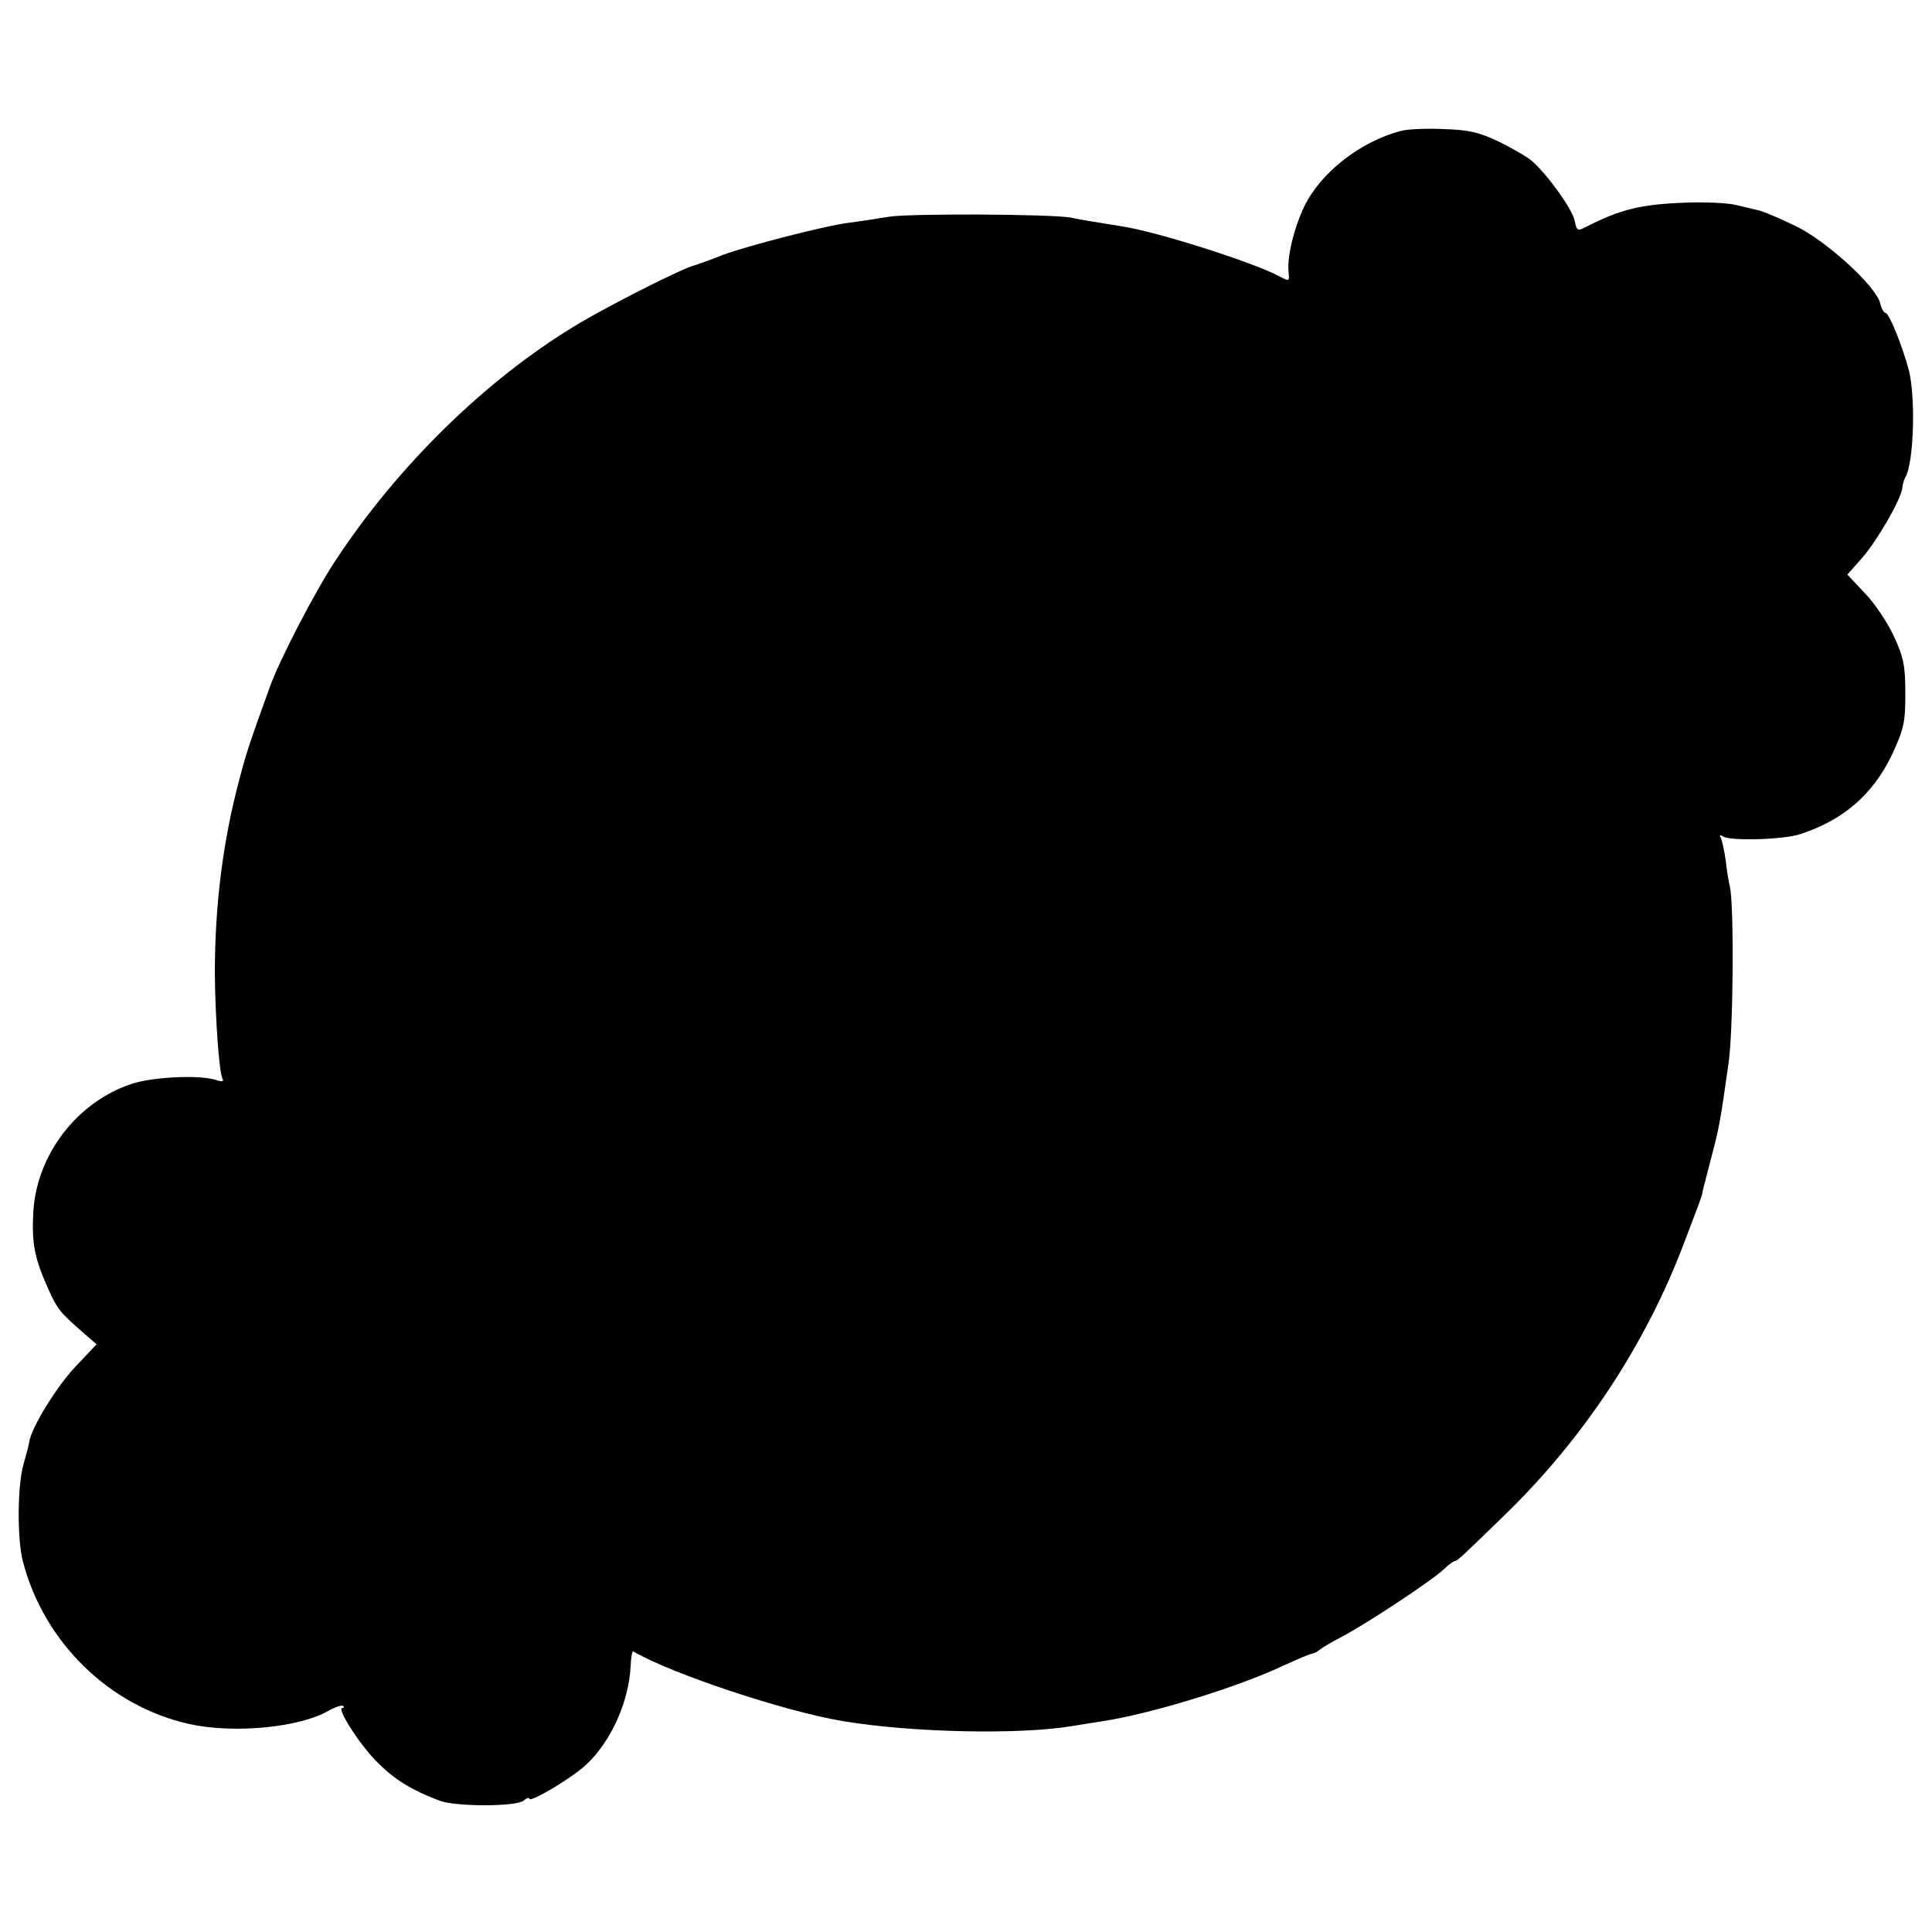 <?xml version="1.0" standalone="no"?>
<!DOCTYPE svg PUBLIC "-//W3C//DTD SVG 20010904//EN"
 "http://www.w3.org/TR/2001/REC-SVG-20010904/DTD/svg10.dtd">
<svg version="1.0" xmlns="http://www.w3.org/2000/svg"
 width="500pt" height="500pt" viewBox="0 0 500 500"
 preserveAspectRatio="xMidYMid meet">
<g transform="translate(0,500) scale(0.1,-0.1)"
fill="#000000" stroke="none">
<path d="M3625 4661 c-104 -27 -206 -107 -249 -194 -27 -56 -46 -133 -41 -173
2 -23 2 -23 -28 -7 -73 37 -312 113 -402 127 -56 9 -113 18 -135 23 -51 9
-417 11 -470 2 -30 -5 -75 -12 -100 -15 -65 -8 -265 -60 -330 -84 -30 -12 -66
-25 -80 -29 -41 -14 -223 -106 -303 -155 -231 -140 -458 -362 -619 -607 -53
-80 -144 -256 -169 -325 -51 -141 -62 -173 -80 -243 -42 -157 -63 -323 -63
-501 1 -112 11 -257 20 -272 4 -7 -2 -8 -17 -3 -42 14 -164 8 -218 -10 -143
-47 -248 -186 -255 -335 -4 -80 4 -118 39 -196 24 -53 29 -59 88 -111 l37 -32
-53 -56 c-48 -50 -114 -156 -121 -195 -1 -8 -8 -35 -15 -59 -16 -55 -17 -192
-2 -251 54 -210 224 -376 432 -422 114 -25 283 -9 358 34 18 10 36 16 39 13 3
-3 2 -5 -2 -5 -15 0 39 -87 85 -135 46 -48 90 -76 166 -105 42 -16 199 -16
218 0 8 7 15 9 15 5 0 -12 113 55 148 89 64 60 110 164 114 254 1 23 4 40 7
38 102 -59 392 -155 541 -180 178 -30 458 -36 595 -13 17 3 50 8 75 12 128 19
355 89 475 146 33 15 65 29 70 29 6 1 15 6 21 11 6 5 33 21 60 35 61 32 232
145 261 173 12 12 25 21 28 21 6 0 18 11 130 120 204 198 365 442 464 705 41
108 46 120 47 130 1 6 10 39 19 75 25 94 26 101 48 255 13 84 15 411 4 460 -3
11 -8 42 -11 69 -4 27 -10 54 -13 59 -4 6 -1 7 7 2 19 -12 156 -8 198 6 112
36 189 103 238 205 31 67 35 83 35 158 0 71 -4 94 -29 148 -16 35 -49 85 -75
112 l-46 49 38 43 c39 45 99 148 104 180 1 11 5 24 8 29 22 36 27 207 9 277
-16 61 -51 148 -60 148 -4 0 -11 11 -14 25 -11 45 -142 164 -221 201 -39 19
-80 36 -91 39 -10 2 -37 9 -59 14 -22 6 -87 9 -145 6 -102 -4 -159 -18 -241
-60 -27 -14 -28 -14 -34 15 -7 30 -69 117 -110 153 -11 10 -49 32 -85 50 -53
25 -78 31 -145 33 -44 2 -93 0 -110 -5z"/>
</g>
</svg>
